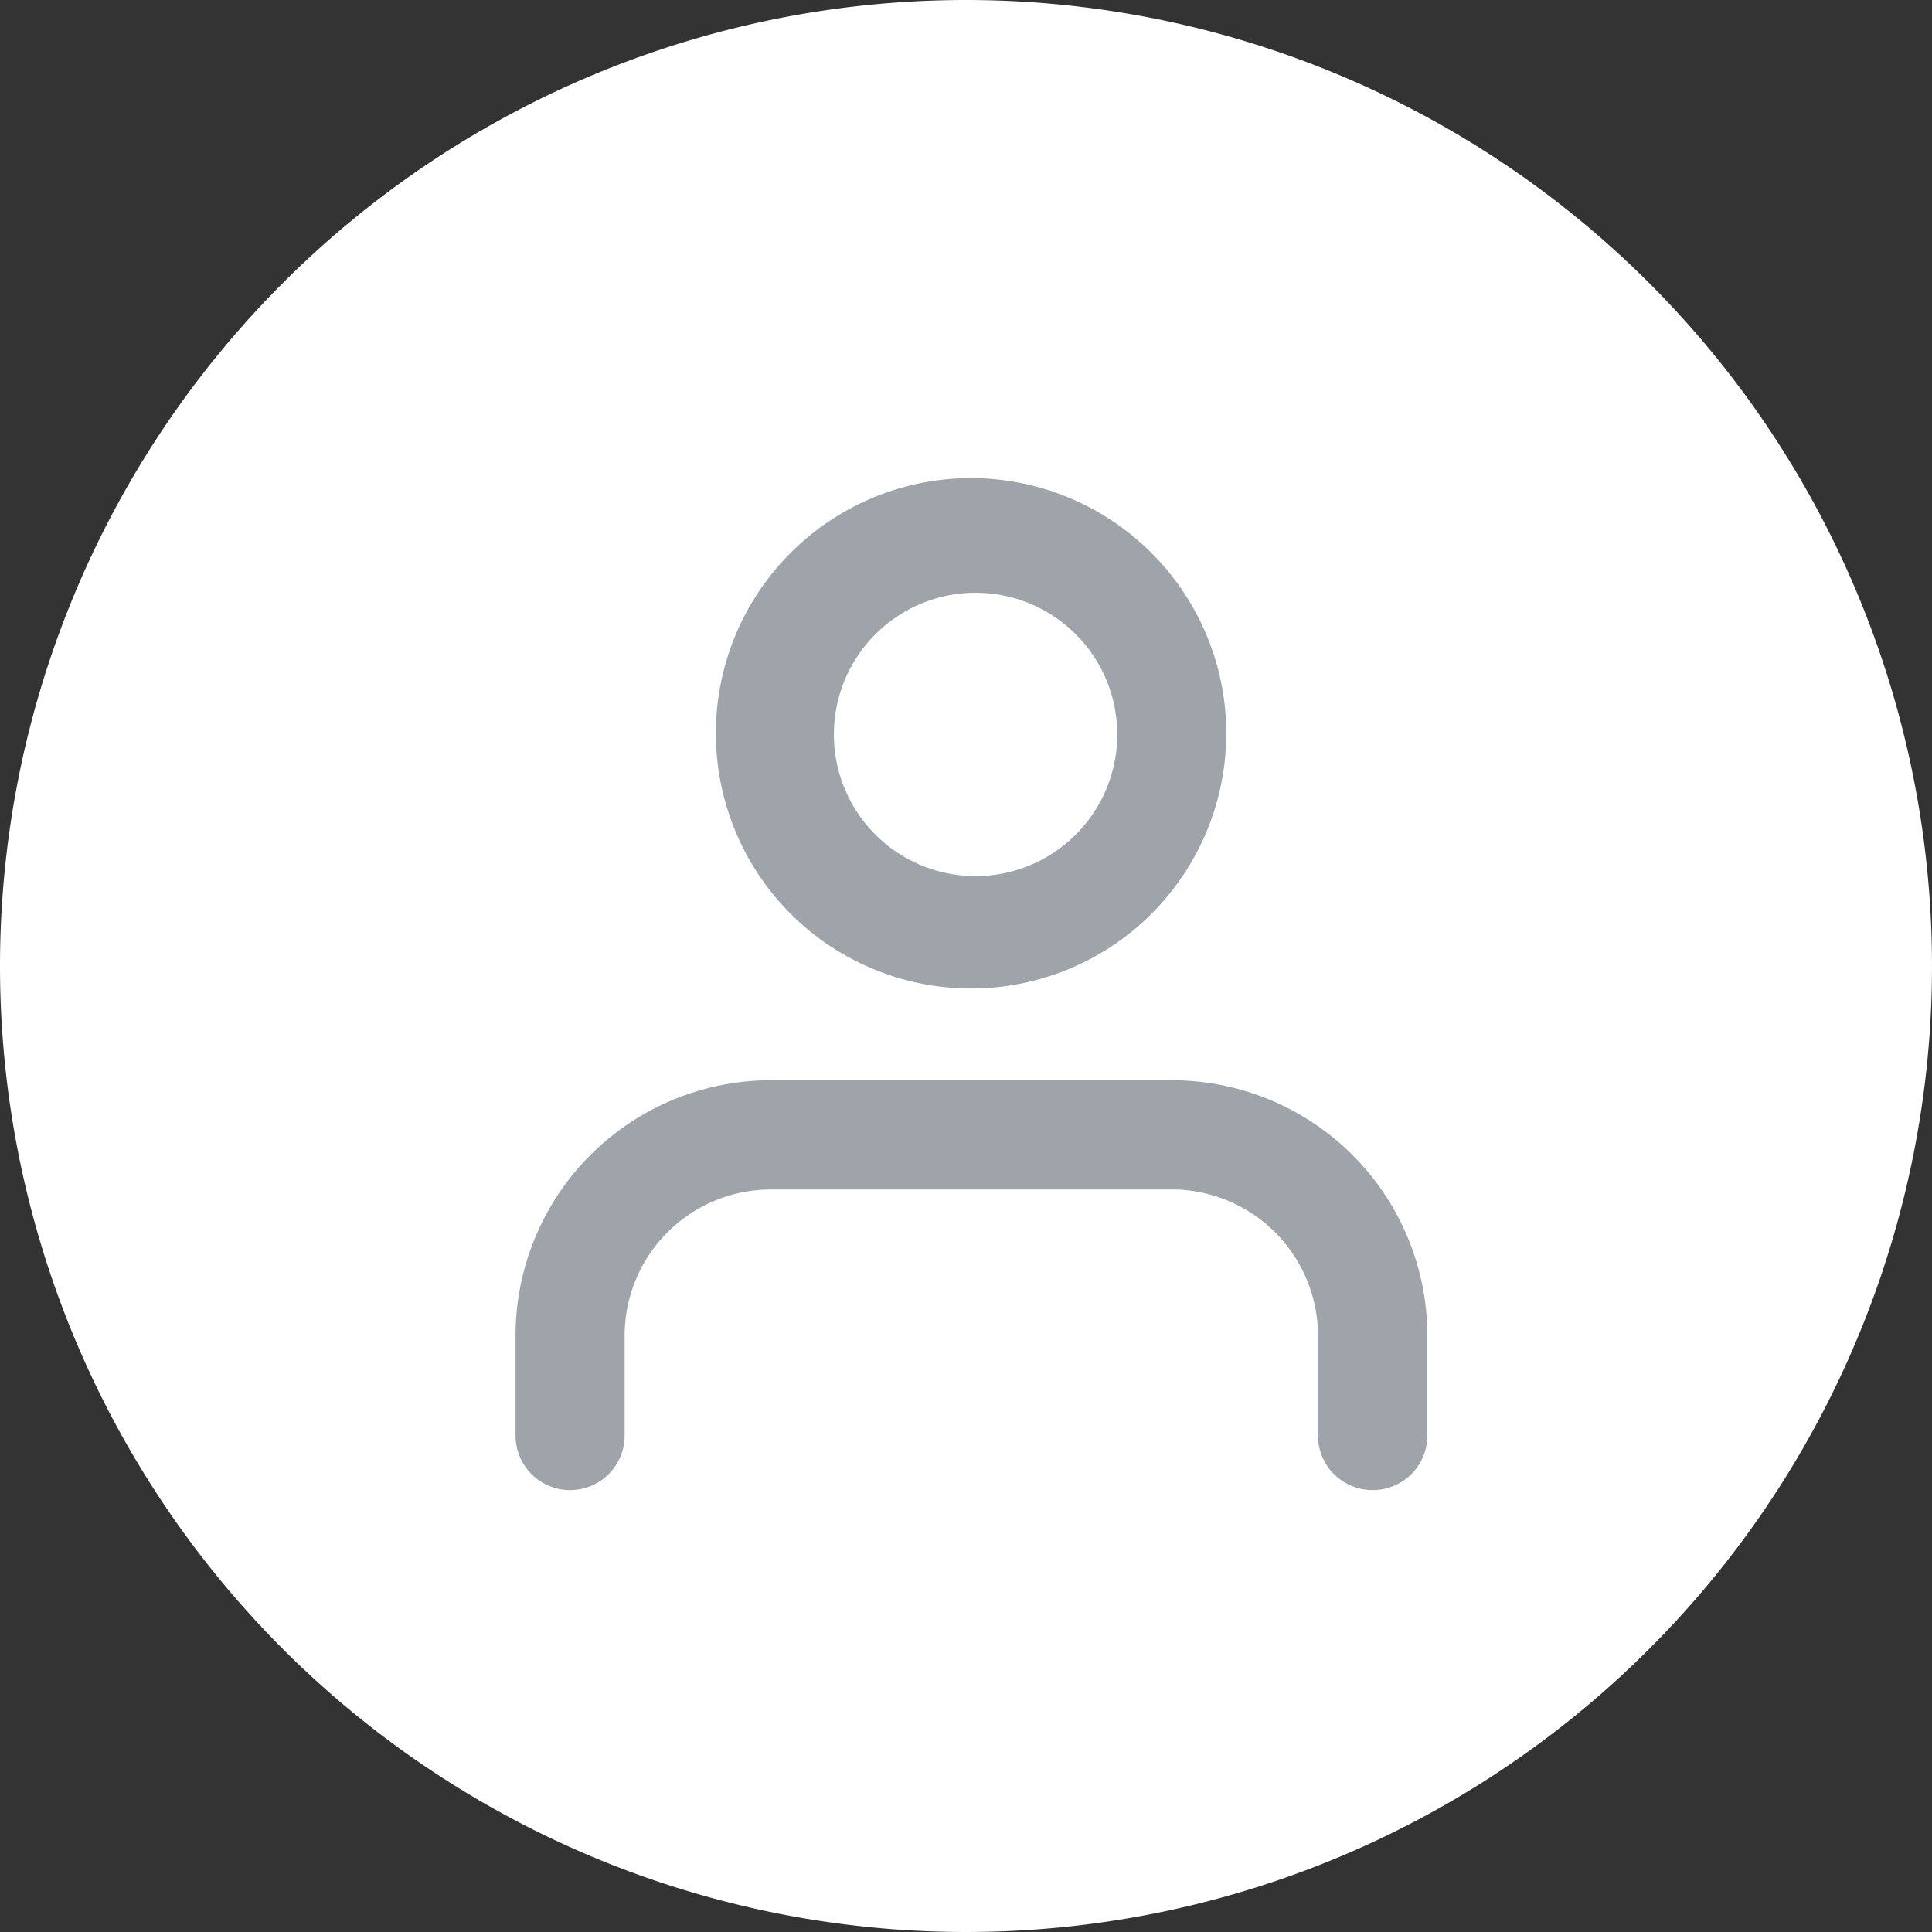 <svg xmlns="http://www.w3.org/2000/svg" width="45" height="45" viewBox="0 0 45 45">
  <rect x="0" y="0" width="45" height="45" fill="#333333" stroke="none"/>
  <g id="avatar" transform="translate(-1863 -18)">
    <path id="Path_28124" data-name="Path 28124" d="M22.5,0A22.5,22.5,0,1,1,0,22.5,22.5,22.5,0,0,1,22.5,0Z" transform="translate(1863 18)" fill="#fff"/>
    <path id="Path_22701" data-name="Path 22701" d="M977.137,556.441a1.27,1.27,0,0,1-1.27-1.27v-2.332a3.408,3.408,0,0,0-3.4-3.4h-9.349a3.408,3.408,0,0,0-3.4,3.4v2.332a1.27,1.27,0,0,1-2.541,0v-2.332a5.951,5.951,0,0,1,5.945-5.944h9.349a5.951,5.951,0,0,1,5.944,5.944v2.332A1.27,1.27,0,0,1,977.137,556.441Z" transform="translate(917.831 -503.734)" fill="#9ea4aa"/>
    <path id="Path_22702" data-name="Path 22702" d="M966.582,536.486a5.951,5.951,0,0,1,5.944,5.866c0,.026,0,.052,0,.078a5.944,5.944,0,1,1-5.946-5.944Zm3.405,6c0-.02,0-.039,0-.059a3.3,3.3,0,1,0,0,.059Z" transform="translate(919.036 -507.35)" fill="#9ea4aa"/>
  </g>
</svg>
